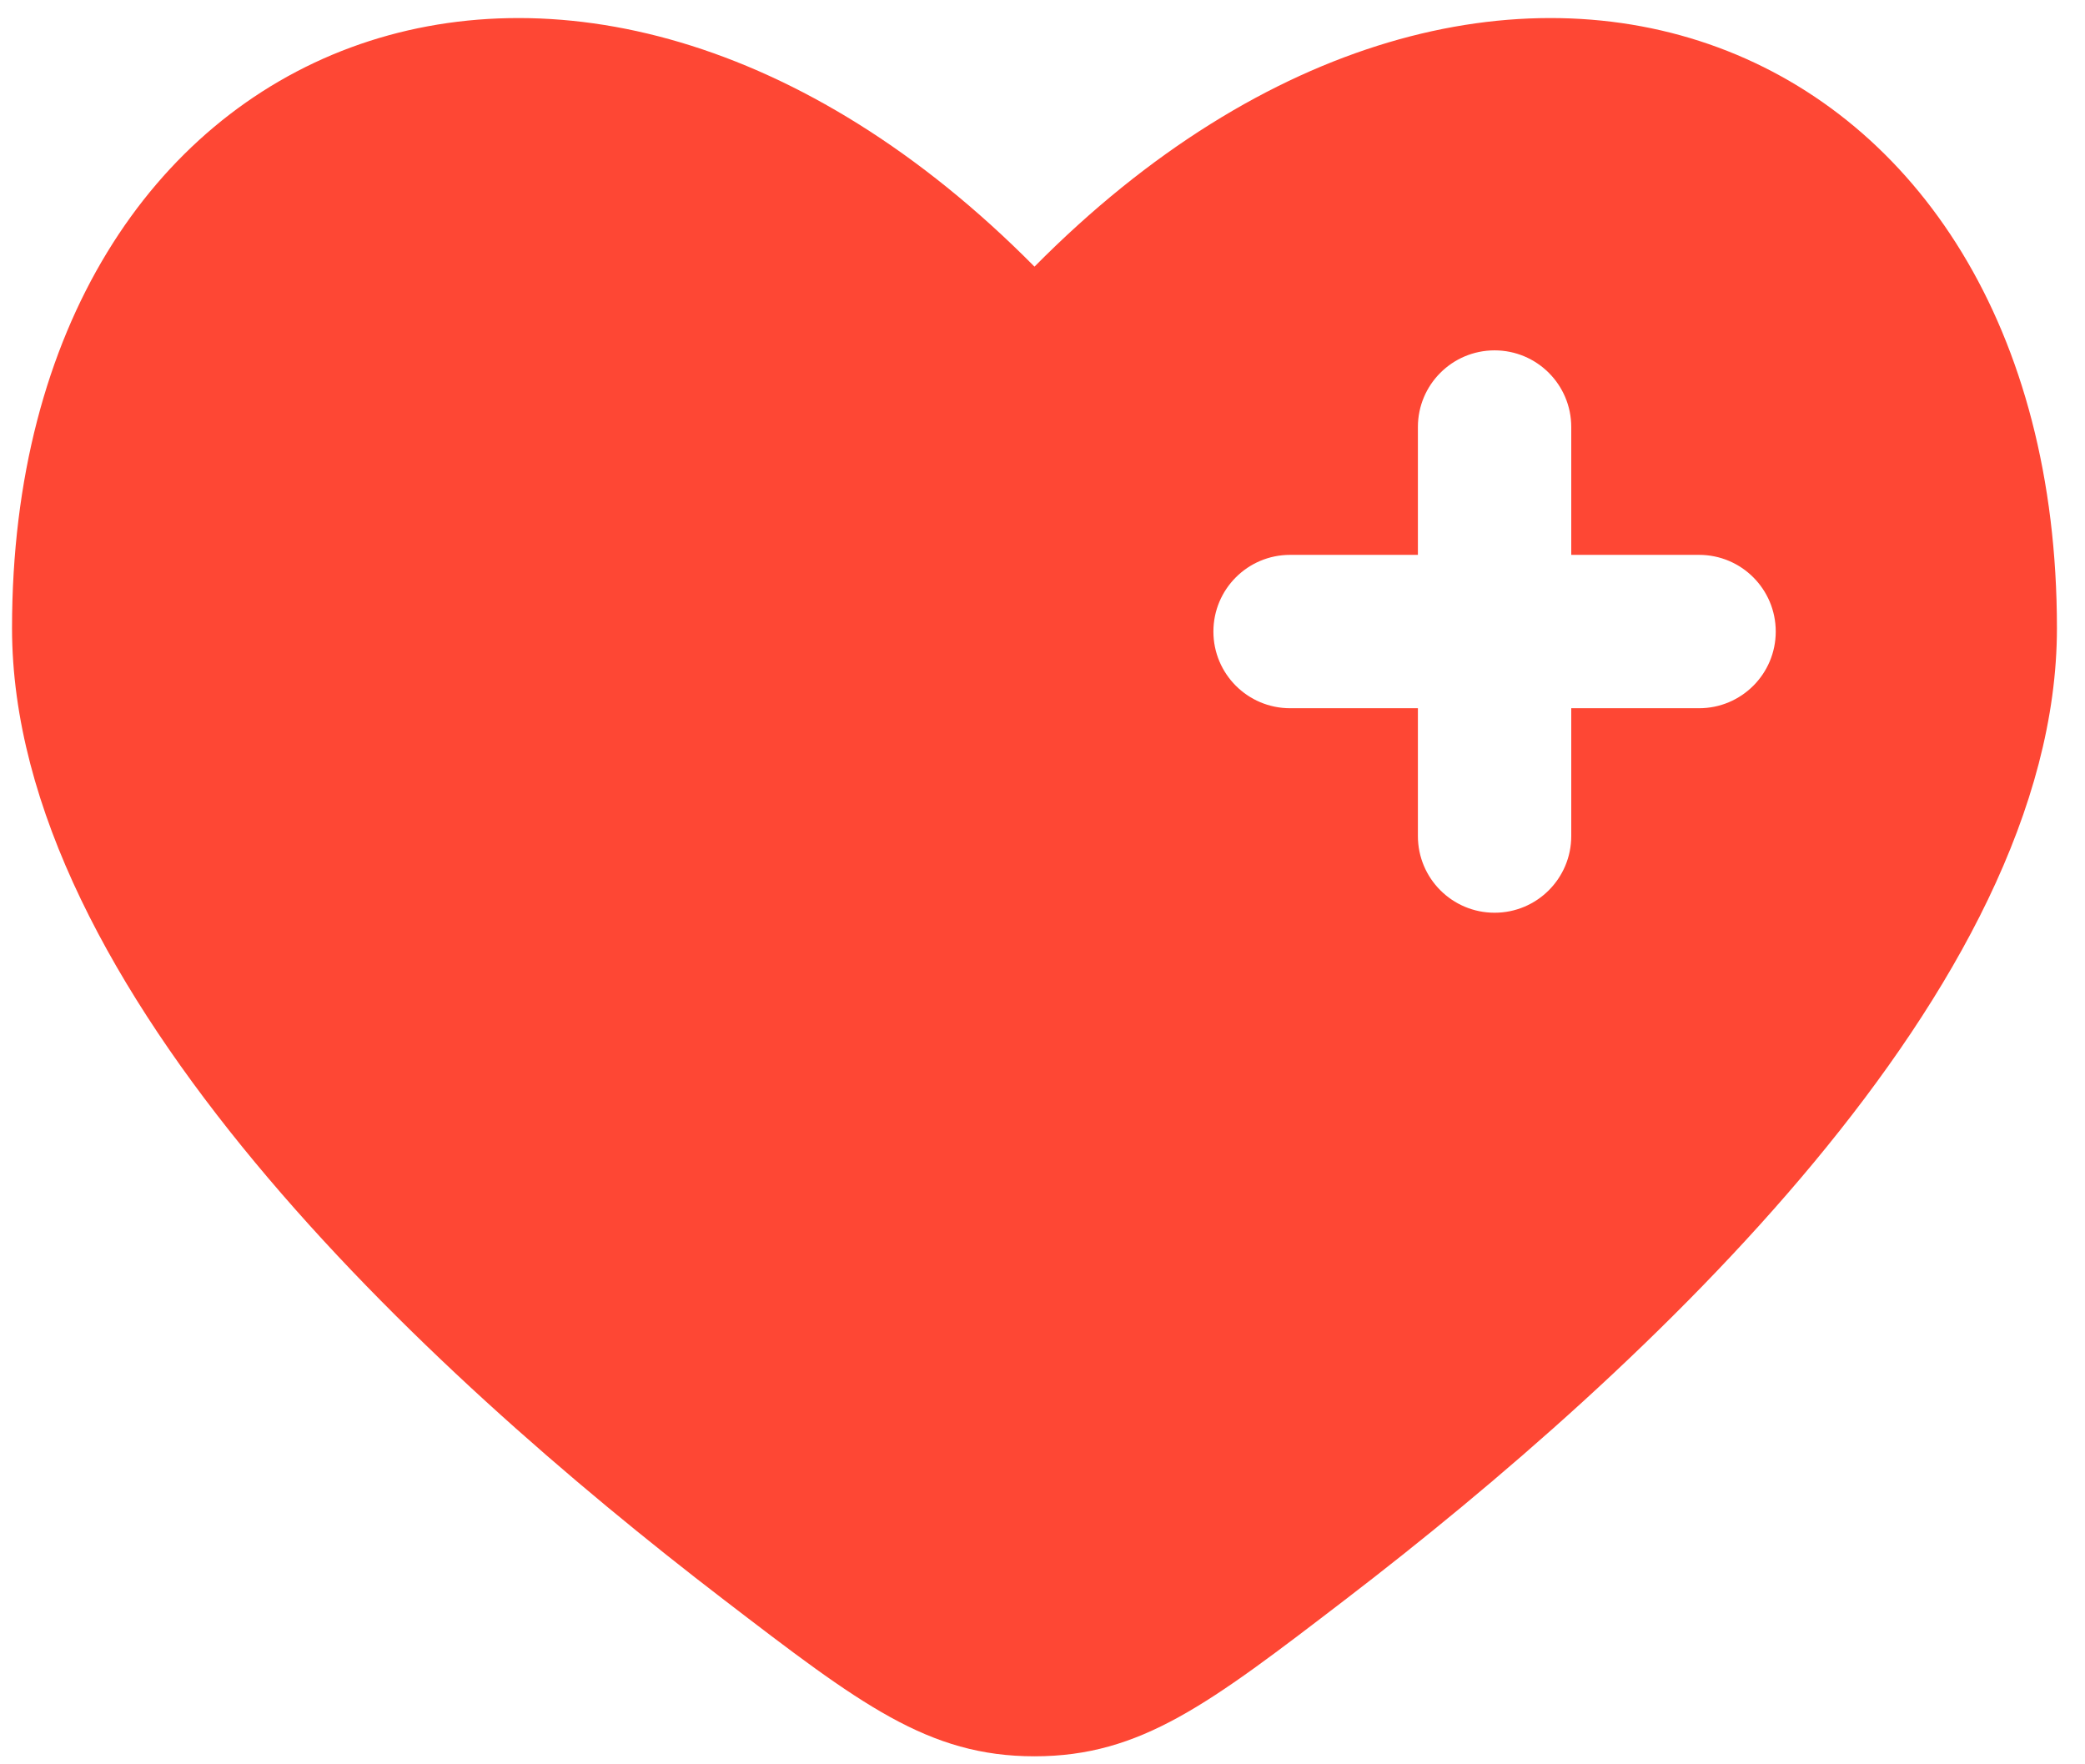 <?xml version="1.0" encoding="UTF-8"?> <svg xmlns="http://www.w3.org/2000/svg" width="65" height="55" viewBox="0 0 65 55" fill="none"><path fill-rule="evenodd" clip-rule="evenodd" d="M22.566 49.869C13.187 42.681 0.375 30.807 0.375 19.581C0.375 0.826 17.907 -6.176 32.25 8.312C46.593 -6.176 64.125 0.826 64.125 19.581C64.125 30.808 51.313 42.681 41.934 49.869C37.689 53.123 35.566 54.75 32.25 54.75C28.934 54.75 26.811 53.123 22.566 49.869ZM46.594 10.922C47.914 10.922 48.984 11.992 48.984 13.312V17.297H52.969C54.289 17.297 55.359 18.367 55.359 19.688C55.359 21.008 54.289 22.078 52.969 22.078H48.984V26.062C48.984 27.383 47.914 28.453 46.594 28.453C45.273 28.453 44.203 27.383 44.203 26.062V22.078L40.219 22.078C38.898 22.078 37.828 21.008 37.828 19.688C37.828 18.367 38.898 17.297 40.219 17.297H44.203V13.312C44.203 11.992 45.273 10.922 46.594 10.922Z" fill="#FE4734"></path></svg> 